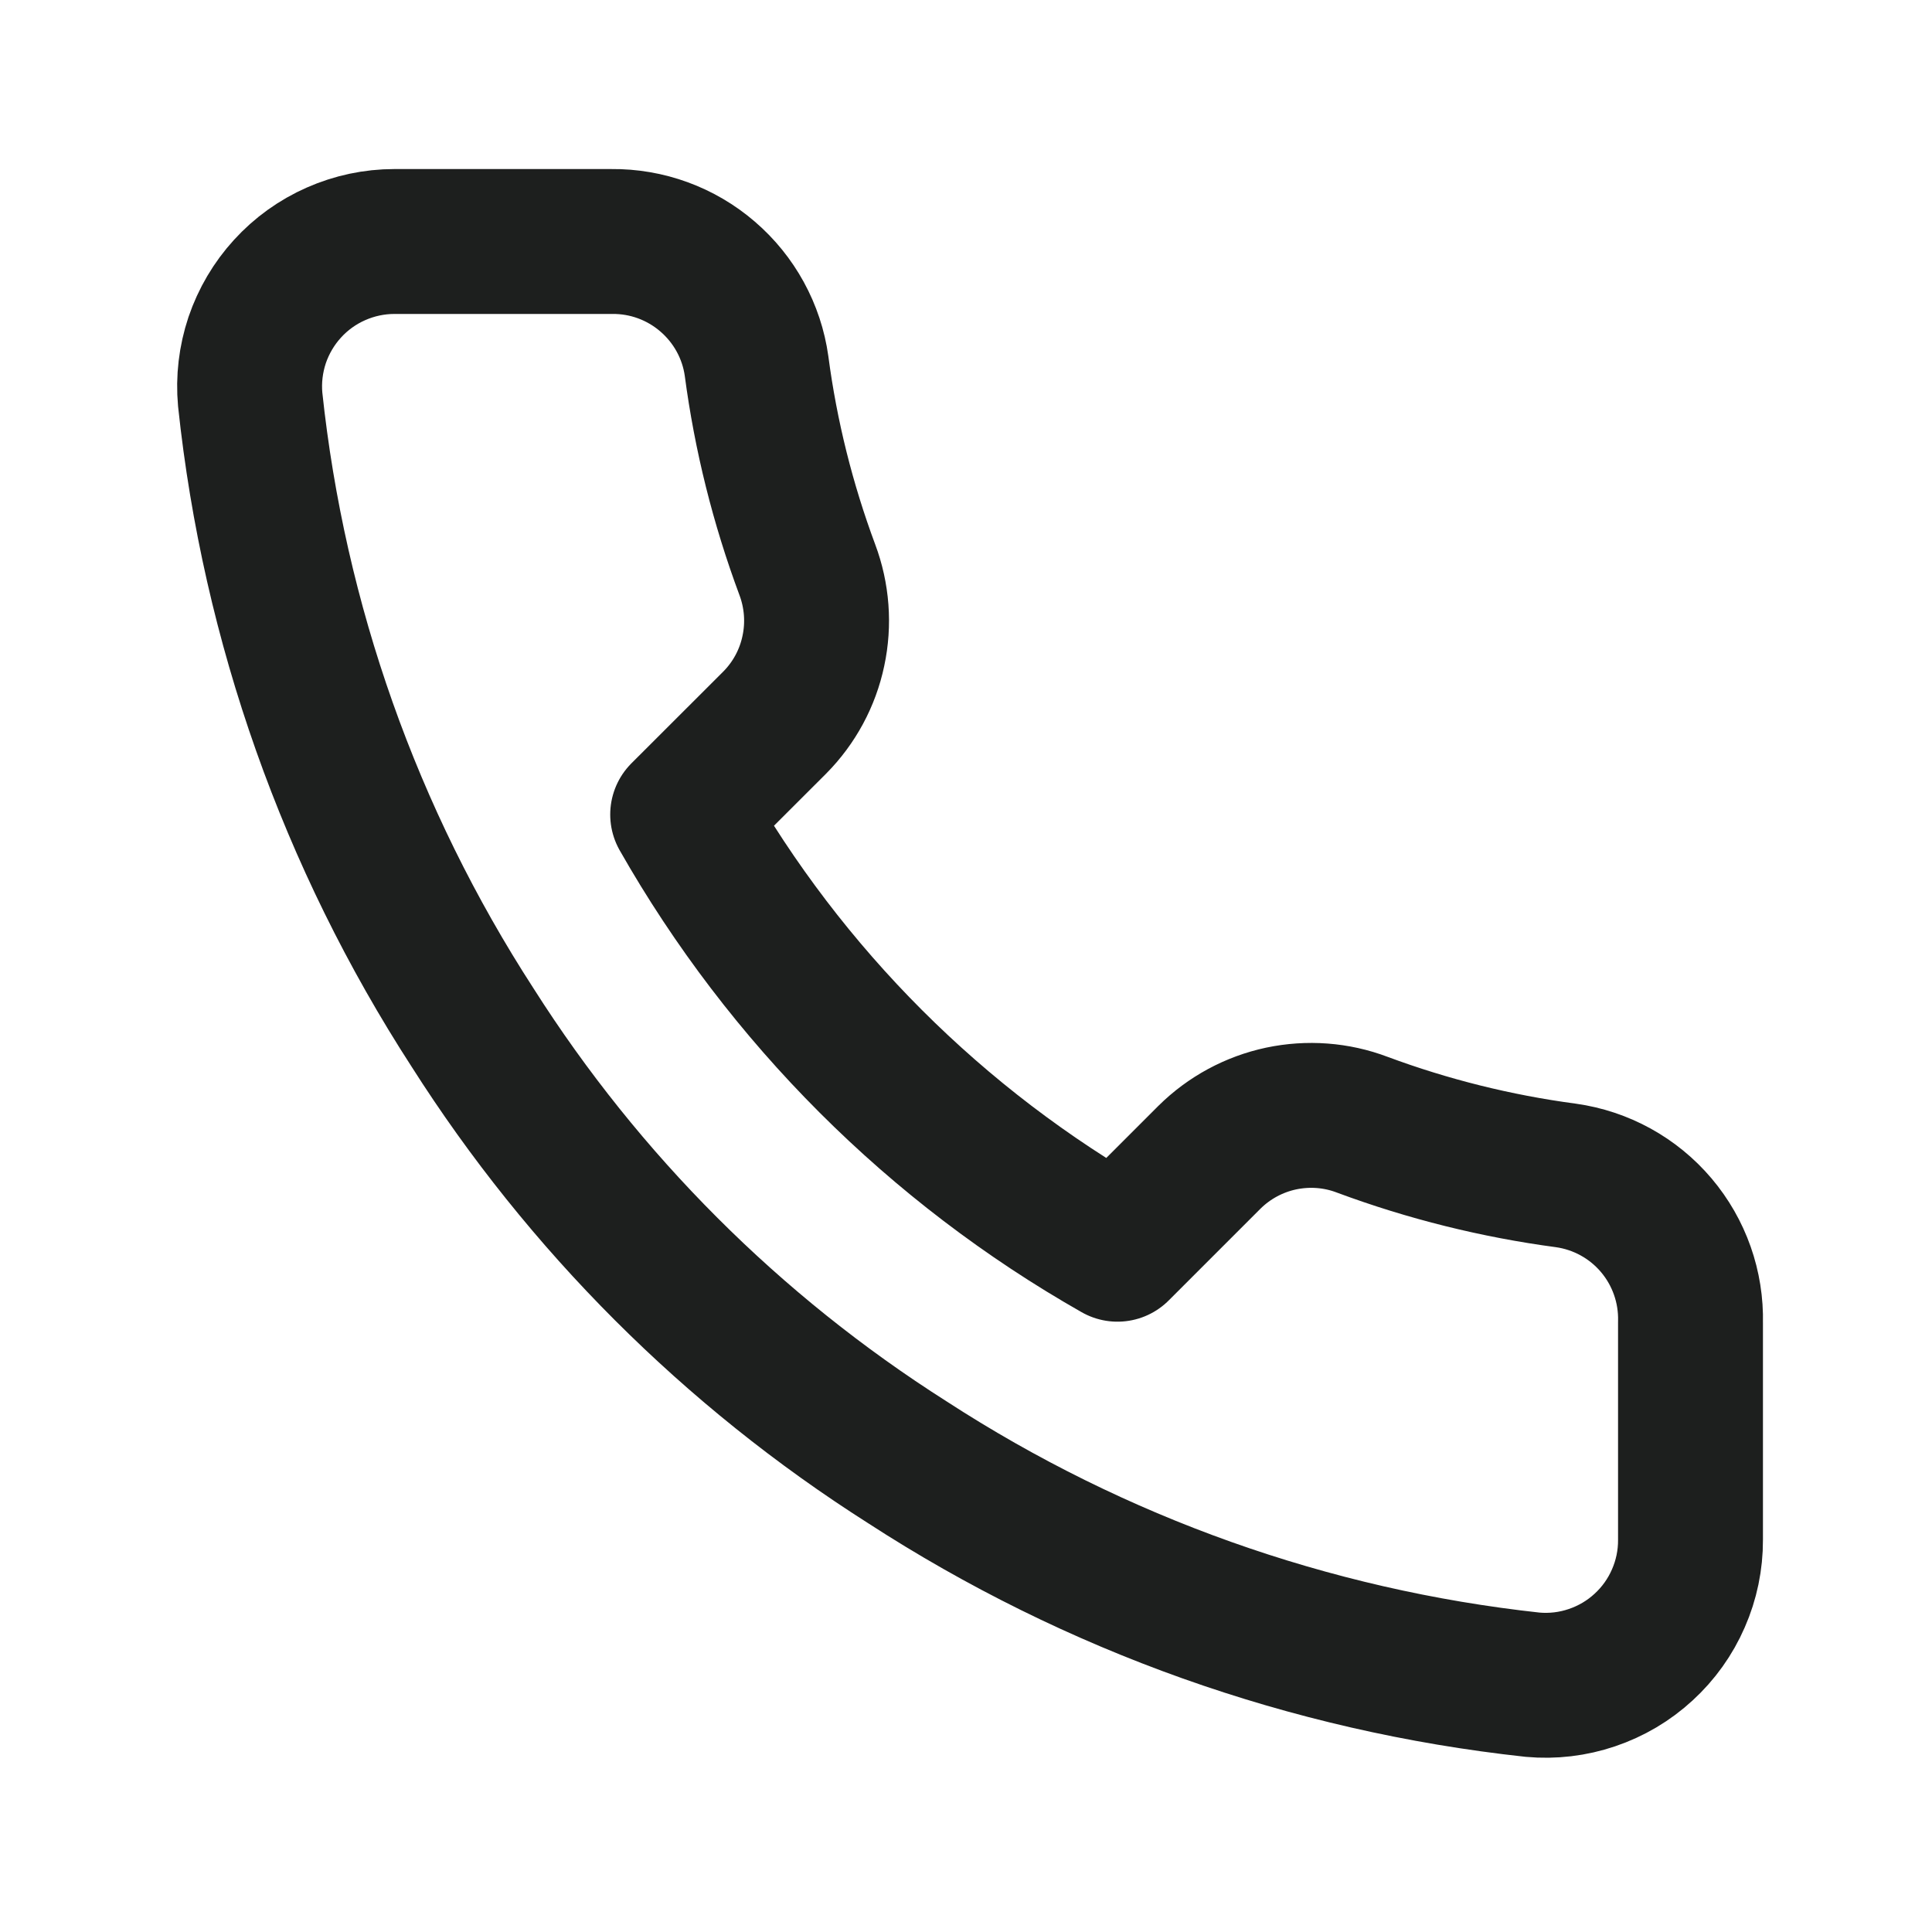 <svg width="20" height="20" viewBox="0 0 20 20" fill="none" xmlns="http://www.w3.org/2000/svg">
<path d="M17.5 13.69V15.94C17.501 16.149 17.458 16.356 17.374 16.547C17.291 16.738 17.168 16.91 17.014 17.051C16.86 17.193 16.678 17.3 16.48 17.367C16.283 17.434 16.073 17.459 15.865 17.44C13.557 17.189 11.34 16.401 9.392 15.137C7.58 13.986 6.044 12.45 4.892 10.637C3.625 8.681 2.836 6.453 2.59 4.135C2.571 3.928 2.596 3.719 2.662 3.521C2.729 3.324 2.836 3.142 2.976 2.989C3.116 2.835 3.287 2.712 3.478 2.628C3.668 2.544 3.874 2.5 4.082 2.5H6.332C6.696 2.496 7.049 2.625 7.325 2.863C7.601 3.1 7.782 3.43 7.832 3.79C7.927 4.51 8.104 5.217 8.357 5.897C8.458 6.166 8.48 6.458 8.42 6.738C8.361 7.019 8.222 7.276 8.02 7.48L7.067 8.432C8.135 10.31 9.69 11.865 11.568 12.932L12.52 11.98C12.724 11.778 12.981 11.639 13.262 11.579C13.542 11.52 13.834 11.541 14.102 11.643C14.783 11.896 15.49 12.072 16.21 12.168C16.574 12.219 16.907 12.402 17.145 12.683C17.383 12.964 17.509 13.322 17.5 13.69Z" stroke="#1D1F1E" stroke-width="1.5" stroke-linecap="round" stroke-linejoin="round"/>
</svg>
